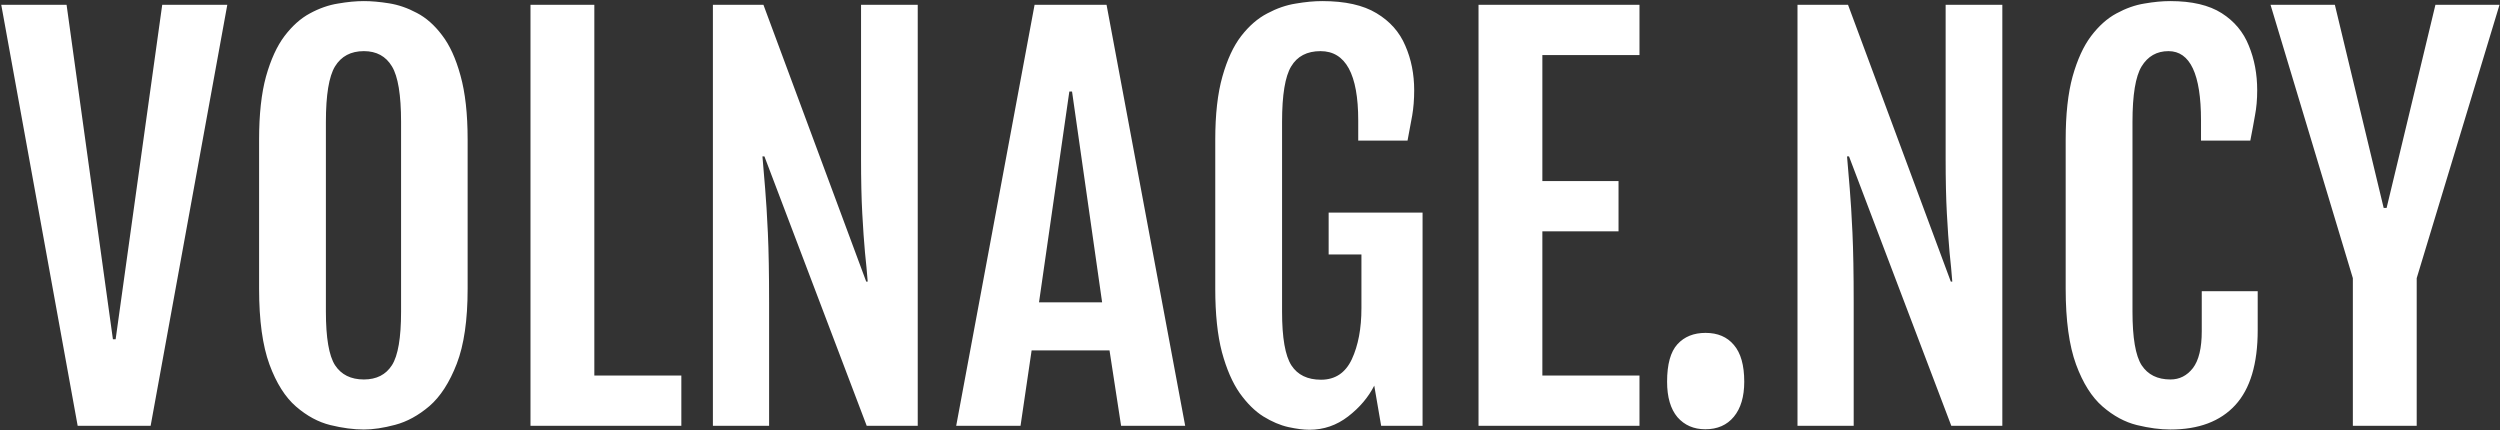<?xml version="1.0" encoding="UTF-8"?> <svg xmlns="http://www.w3.org/2000/svg" width="1139" height="196" viewBox="0 0 1139 196" fill="none"><rect x="0" y="0" width="1139" height="196" fill="#333333" stroke="none"/><path d="M35.387 194L0.572 2.184H30.333L51.446 154.581H52.682L73.907 2.184H103.556L68.629 194H35.387ZM165.772 195.685C161.131 195.685 156.039 195.011 150.499 193.663C145.034 192.315 139.83 189.508 134.889 185.24C129.947 180.973 125.904 174.571 122.76 166.036C119.615 157.426 118.043 145.934 118.043 131.559V63.614C118.043 52.084 119.091 42.501 121.188 34.864C123.359 27.153 126.166 21.013 129.61 16.446C133.129 11.804 136.985 8.36 141.178 6.114C145.445 3.793 149.713 2.296 153.98 1.622C158.248 0.873 162.179 0.499 165.772 0.499C169.216 0.499 173.035 0.836 177.228 1.51C181.495 2.184 185.725 3.644 189.918 5.89C194.111 8.061 197.929 11.43 201.373 15.997C204.892 20.564 207.7 26.703 209.796 34.415C211.967 42.127 213.053 51.86 213.053 63.614V131.559C213.053 145.784 211.406 157.164 208.111 165.699C204.817 174.234 200.662 180.673 195.646 185.016C190.629 189.283 185.426 192.128 180.035 193.551C174.719 194.973 169.965 195.685 165.772 195.685ZM165.772 172.887C171.537 172.887 175.805 170.715 178.575 166.373C181.345 162.031 182.73 153.907 182.73 142.003V55.528C182.73 43.25 181.345 34.827 178.575 30.26C175.805 25.618 171.537 23.297 165.772 23.297C159.858 23.297 155.478 25.618 152.633 30.26C149.863 34.827 148.478 43.25 148.478 55.528V142.003C148.478 153.907 149.863 162.031 152.633 166.373C155.478 170.715 159.858 172.887 165.772 172.887ZM241.69 2.184H270.777V171.09H310.421V194H241.69V2.184ZM324.796 2.184H347.818L394.649 128.302H395.323C395.024 124.334 394.612 119.916 394.088 115.05C393.639 110.108 393.227 104.194 392.853 97.306C392.478 90.418 392.291 82.032 392.291 72.149V2.184H418.121V194H394.874L348.268 71.251H347.369C347.743 75.743 348.155 80.647 348.604 85.963C349.054 91.279 349.465 97.98 349.84 106.065C350.214 114.151 350.401 124.671 350.401 137.623V194H324.796V2.184ZM471.354 2.184H504.146L539.972 194H510.772L505.494 159.635H470.006L464.952 194H435.641L471.354 2.184ZM502.125 137.735L488.424 41.715H487.188L473.375 137.735H502.125ZM596.573 195.797C593.878 195.797 590.659 195.385 586.915 194.562C583.246 193.738 579.465 192.128 575.572 189.732C571.754 187.337 568.16 183.78 564.791 179.063C561.497 174.347 558.801 168.132 556.705 160.421C554.684 152.709 553.673 143.089 553.673 131.559V63.614C553.673 52.084 554.758 42.501 556.93 34.864C559.101 27.153 561.946 21.013 565.465 16.446C569.059 11.804 573.027 8.36 577.369 6.114C581.712 3.793 586.054 2.296 590.396 1.622C594.739 0.873 598.744 0.499 602.413 0.499C612.82 0.499 621.056 2.333 627.12 6.002C633.259 9.671 637.639 14.612 640.26 20.826C642.955 26.965 644.303 33.741 644.303 41.153C644.303 45.271 644.003 49.09 643.404 52.608C642.805 56.052 642.094 59.871 641.271 64.064H618.81V54.855C618.81 33.816 613.082 23.297 601.627 23.297C595.488 23.297 591.033 25.618 588.263 30.26C585.493 34.827 584.107 43.25 584.107 55.528V142.003C584.107 153.907 585.53 162.068 588.375 166.485C591.22 170.828 595.712 172.999 601.852 172.999C608.29 172.999 612.97 169.892 615.89 163.678C618.81 157.389 620.27 149.64 620.27 140.431V115.948H605.333V96.856H648.121V194H629.254L626.109 175.694C623.414 181.01 619.446 185.689 614.205 189.732C608.964 193.775 603.087 195.797 596.573 195.797ZM673.614 2.184H746.949V25.094H702.701V82.481H737.403V105.392H702.701V171.09H746.949V194H673.614V2.184ZM776.935 195.572C771.694 195.572 767.464 193.738 764.244 190.069C761.1 186.326 759.527 180.935 759.527 173.897C759.527 165.961 761.1 160.271 764.244 156.827C767.389 153.383 771.656 151.661 777.047 151.661C782.587 151.661 786.892 153.495 789.962 157.164C793.106 160.833 794.679 166.41 794.679 173.897C794.679 180.711 793.106 186.026 789.962 189.845C786.817 193.663 782.475 195.572 776.935 195.572ZM818.937 2.184H841.959L888.79 128.302H889.464C889.164 124.334 888.753 119.916 888.229 115.05C887.779 110.108 887.368 104.194 886.993 97.306C886.619 90.418 886.432 82.032 886.432 72.149V2.184H912.262V194H889.015L842.408 71.251H841.51C841.884 75.743 842.296 80.647 842.745 85.963C843.194 91.279 843.606 97.98 843.98 106.065C844.355 114.151 844.542 124.671 844.542 137.623V194H818.937V2.184ZM988.854 195.685C984.212 195.685 979.12 195.011 973.58 193.663C968.115 192.315 962.911 189.508 957.97 185.24C953.028 180.973 948.985 174.571 945.841 166.036C942.696 157.426 941.124 145.934 941.124 131.559V63.614C941.124 52.084 942.172 42.501 944.269 34.864C946.44 27.153 949.247 21.013 952.691 16.446C956.21 11.804 960.066 8.36 964.259 6.114C968.526 3.793 972.757 2.296 976.949 1.622C981.217 0.873 985.147 0.499 988.741 0.499C998.624 0.499 1006.45 2.333 1012.21 6.002C1017.98 9.671 1022.1 14.612 1024.57 20.826C1027.11 26.965 1028.38 33.741 1028.38 41.153C1028.38 45.271 1028.05 49.09 1027.37 52.608C1026.78 56.052 1026.06 59.871 1025.24 64.064H1002.78V54.855C1002.78 33.816 997.838 23.297 987.955 23.297C982.639 23.297 978.559 25.618 975.714 30.26C972.944 34.827 971.559 43.25 971.559 55.528V142.003C971.559 153.907 972.944 162.031 975.714 166.373C978.559 170.715 982.939 172.887 988.854 172.887C992.971 172.887 996.378 171.165 999.073 167.721C1001.77 164.202 1003.12 158.587 1003.12 150.875V132.682H1028.61V150.426C1028.61 165.774 1025.2 177.154 1018.39 184.566C1011.58 191.979 1001.73 195.685 988.854 195.685ZM1071.96 126.729L1034.45 2.184H1063.76L1086 94.723H1087.34L1109.58 2.184H1138.78L1101.05 126.729V194H1071.96V126.729Z" fill="white"></path></svg> 